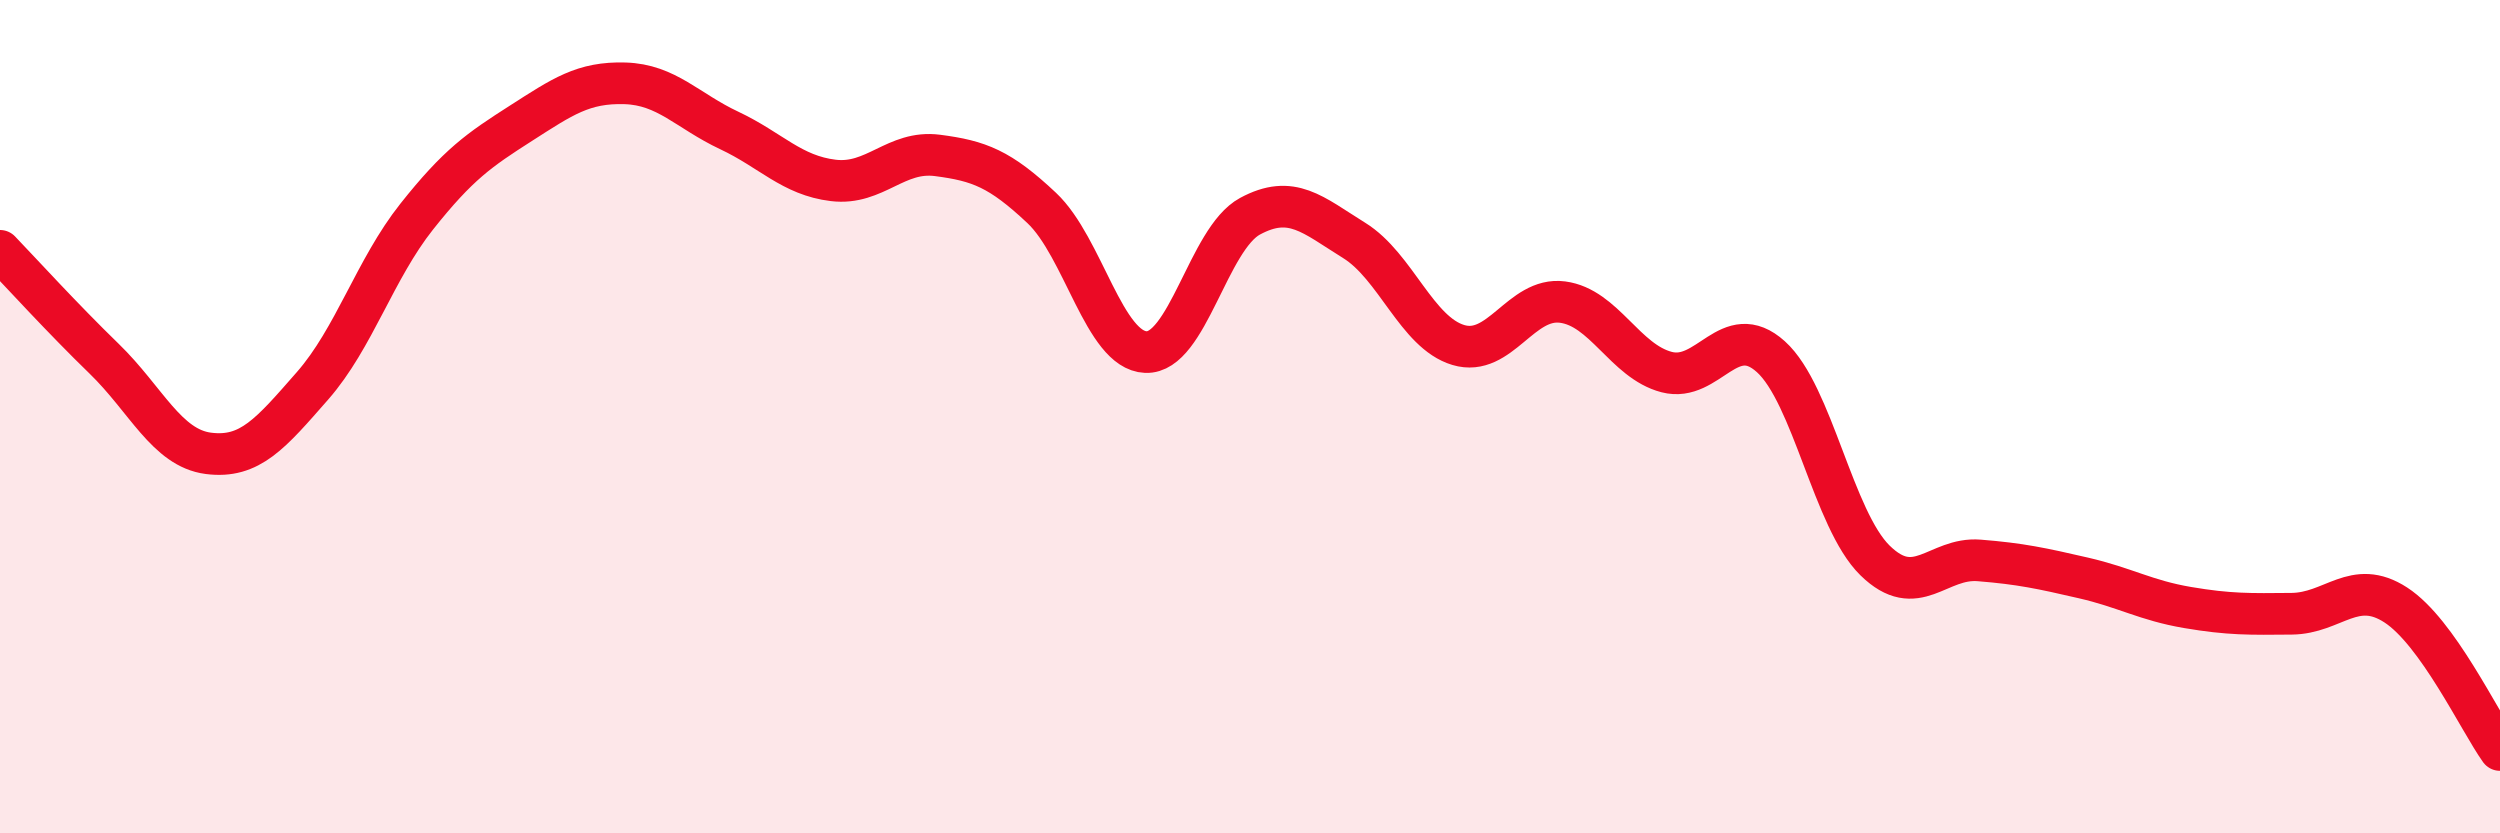 
    <svg width="60" height="20" viewBox="0 0 60 20" xmlns="http://www.w3.org/2000/svg">
      <path
        d="M 0,6.02 C 0.5,6.54 1.5,7.64 2.5,8.61 C 3.5,9.58 4,10.75 5,10.88 C 6,11.01 6.5,10.4 7.5,9.26 C 8.5,8.12 9,6.46 10,5.2 C 11,3.94 11.5,3.6 12.5,2.96 C 13.5,2.32 14,1.97 15,2 C 16,2.03 16.5,2.66 17.5,3.13 C 18.5,3.6 19,4.21 20,4.33 C 21,4.45 21.5,3.6 22.5,3.73 C 23.5,3.86 24,4.05 25,4.99 C 26,5.93 26.5,8.41 27.5,8.45 C 28.5,8.49 29,5.73 30,5.19 C 31,4.65 31.5,5.15 32.5,5.77 C 33.5,6.39 34,7.98 35,8.28 C 36,8.58 36.5,7.12 37.5,7.25 C 38.5,7.38 39,8.67 40,8.93 C 41,9.19 41.5,7.66 42.5,8.56 C 43.5,9.46 44,12.47 45,13.45 C 46,14.43 46.5,13.37 47.5,13.45 C 48.5,13.53 49,13.64 50,13.87 C 51,14.1 51.5,14.41 52.5,14.58 C 53.5,14.75 54,14.74 55,14.73 C 56,14.72 56.5,13.87 57.5,14.52 C 58.5,15.17 59.5,17.3 60,18L60 20L0 20Z"
        fill="#EB0A25"
        opacity="0.1"
        stroke-linecap="round"
        stroke-linejoin="round"
      />
      <path
        d="M 0,6.02 C 0.5,6.54 1.5,7.64 2.5,8.61 C 3.5,9.58 4,10.75 5,10.88 C 6,11.01 6.5,10.4 7.5,9.26 C 8.5,8.12 9,6.46 10,5.2 C 11,3.94 11.5,3.6 12.5,2.96 C 13.5,2.32 14,1.97 15,2 C 16,2.03 16.5,2.66 17.5,3.13 C 18.5,3.6 19,4.21 20,4.33 C 21,4.45 21.5,3.6 22.5,3.73 C 23.5,3.86 24,4.05 25,4.99 C 26,5.93 26.5,8.41 27.5,8.45 C 28.5,8.49 29,5.73 30,5.19 C 31,4.65 31.5,5.15 32.5,5.77 C 33.5,6.39 34,7.98 35,8.28 C 36,8.58 36.5,7.12 37.5,7.25 C 38.5,7.38 39,8.67 40,8.93 C 41,9.19 41.5,7.66 42.5,8.56 C 43.5,9.46 44,12.47 45,13.45 C 46,14.43 46.5,13.37 47.5,13.45 C 48.5,13.53 49,13.64 50,13.87 C 51,14.1 51.5,14.41 52.5,14.58 C 53.5,14.75 54,14.74 55,14.73 C 56,14.72 56.5,13.87 57.5,14.52 C 58.5,15.17 59.5,17.3 60,18"
        stroke="#EB0A25"
        stroke-width="1"
        fill="none"
        stroke-linecap="round"
        stroke-linejoin="round"
      />
    </svg>
  